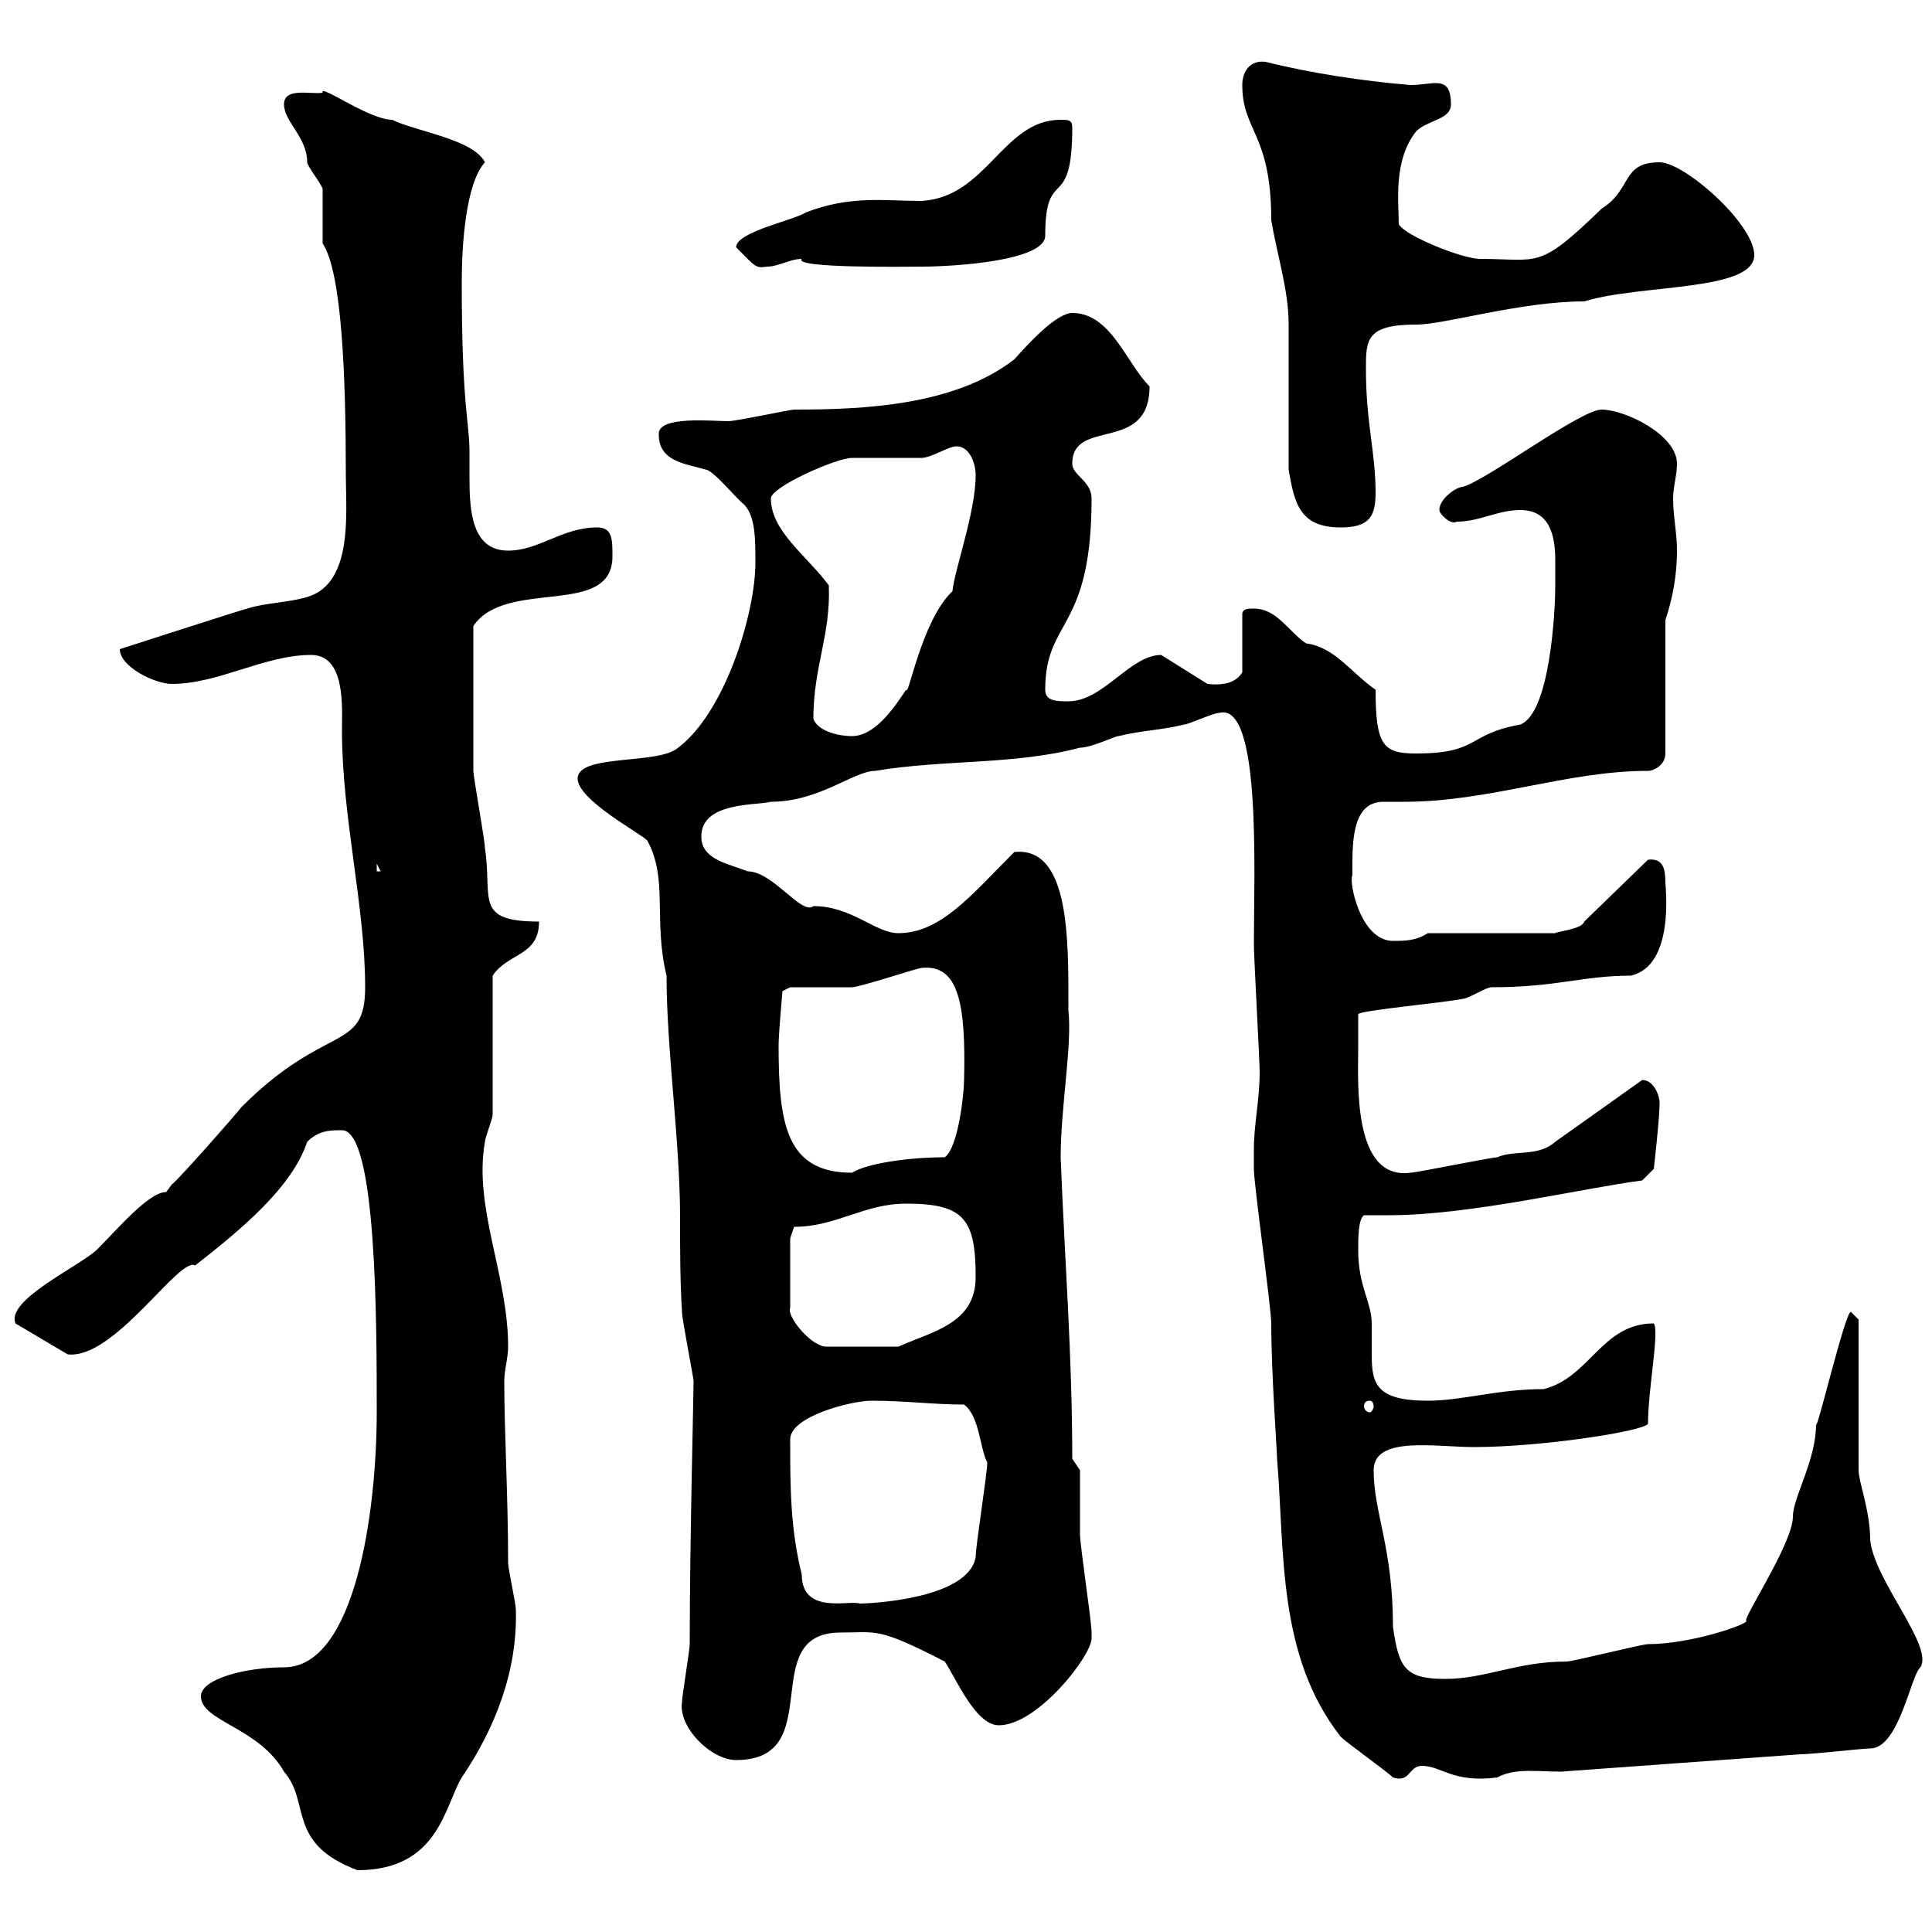 <svg xmlns="http://www.w3.org/2000/svg" xmlns:xlink="http://www.w3.org/1999/xlink" width="300" height="300"><path d="M31.20 263.40C31.20 267.30 40.20 268.20 44.10 275.10C48.30 279.90 44.40 286.20 55.50 290.40C68.10 290.40 69 280.50 71.70 276C76.80 268.50 80.40 259.50 80.10 249.90C80.10 249 78.90 243.60 78.90 242.70C78.90 232.20 78.30 222.30 78.30 214.50C78.30 212.70 78.90 210.90 78.90 209.10C78.90 198 73.50 187.50 75.30 177.30C75.30 176.70 76.50 173.70 76.50 173.10C76.50 169.50 76.50 155.10 76.50 151.50C78.90 147.90 83.70 148.50 83.70 143.10C73.50 143.10 76.50 139.50 75.30 131.70C75.30 130.50 73.50 120.60 73.50 119.70C73.50 115.50 73.50 108.90 73.50 97.20C78.60 89.70 95.10 96 95.10 86.40C95.10 83.70 95.10 81.90 92.70 81.90C87.30 81.90 83.70 85.50 78.90 85.50C73.20 85.50 72.90 79.20 72.90 74.10C72.90 72.60 72.90 71.10 72.90 70.20C72.90 65.40 71.70 63.30 71.70 43.80C71.70 38.10 72.30 28.50 75.30 25.20C73.50 21.60 64.50 20.40 60.90 18.60C57.30 18.60 49.50 12.90 50.10 14.40C48.30 14.70 44.10 13.50 44.10 16.20C44.10 18.90 47.70 21.30 47.70 25.20C47.70 25.80 50.10 28.80 50.10 29.40C50.10 30.60 50.10 36.60 50.10 37.80C53.10 42.30 53.70 58.50 53.70 73.80C53.70 79.50 54.90 90.60 47.70 92.70C44.70 93.60 41.10 93.60 38.40 94.50C38.10 94.50 18.60 100.80 18.60 100.80C18.60 103.50 24 106.20 26.70 106.20C33.90 106.20 41.10 101.70 48.30 101.70C53.70 101.70 53.10 109.80 53.10 113.40C53.10 126.90 56.70 140.70 56.70 153.30C56.70 163.50 50.70 158.70 37.50 171.90C36.60 173.10 27.60 183.30 26.70 183.90C26.70 183.90 25.80 185.10 25.80 185.10C23.10 185.10 18.30 190.80 15 194.10C12 196.80 0.90 201.90 2.40 205.50L10.50 210.30C17.70 211.20 27.90 195 30.30 196.50C37.20 191.10 45.30 184.50 47.70 177.30C49.50 175.50 51.30 175.50 53.10 175.50C58.50 175.50 58.50 205.50 58.50 219.30C58.50 234.60 55.20 258.90 44.10 258.90C38.10 258.90 31.20 260.70 31.20 263.40ZM194.70 178.50C194.70 179.70 194.70 181.50 194.70 181.50C194.70 183.90 197.40 203.10 197.40 205.50C197.40 213.30 198.30 225.30 198.30 226.50C199.50 240.90 198.30 257.10 208.20 269.70C209.10 270.60 215.40 275.10 216.30 276C219 276.90 218.70 274.20 220.80 274.20C223.80 274.20 225.60 276.90 232.50 276C235.20 274.50 238.80 275.10 242.40 275.10C255 274.20 267 273.30 279.60 272.40C281.40 272.40 289.20 271.50 290.40 271.50C294.90 271.50 296.70 260.10 298.20 258.90C300.30 255.60 291 245.40 290.40 239.10C290.40 234.60 288.60 230.10 288.60 228.30L288.60 204.90L287.40 203.70C286.50 203.70 282 222.90 282 221.10C282 226.80 278.40 232.50 278.40 235.50C278.40 239.70 270.30 251.70 271.20 251.70C271.20 252.30 262.50 255.30 255.90 255.30C255 255.30 244.20 258 243.30 258C235.50 258 230.70 260.70 224.40 260.70C218.10 260.70 217.20 258.90 216.30 252.60C216.30 240.30 213.30 234.90 213.30 228.30C213.30 222.90 222.90 224.70 228.90 224.70C239.10 224.70 255 222.30 255.90 221.10C255.90 215.70 257.70 206.70 256.80 205.50C248.70 205.50 246.90 213.90 239.70 215.70C232.50 215.70 227.10 217.50 221.70 217.50C213.60 217.50 213 214.80 213 210.30C213 208.80 213 207.30 213 205.50C213 202.20 210.90 199.80 210.90 194.10C210.90 192.30 210.90 189.30 211.80 188.70C213 188.70 214.50 188.70 215.70 188.70C228.30 188.70 245.70 184.50 255 183.30L256.80 181.50C256.80 181.50 257.70 173.70 257.70 171.30C257.70 170.10 256.80 167.70 255 167.70L241.50 177.30C238.80 179.70 235.20 178.50 232.50 179.70C231.60 179.70 219.90 182.10 219 182.10C210 183.30 210.90 168 210.90 162.90C210.90 162.30 210.90 158.70 210.90 157.50C210.90 156.90 224.40 155.70 227.10 155.10C228 155.10 230.70 153.30 231.60 153.30C241.80 153.30 245.70 151.50 253.20 151.50C260.10 150 258.60 137.70 258.60 137.10C258.60 135 258.30 133.20 255.90 133.50L246 143.10C245.70 144.30 241.80 144.60 241.50 144.90L221.70 144.90C219.90 146.10 218.10 146.10 216.30 146.10C211.20 146.10 209.40 136.80 210 135.90C210 131.40 209.70 124.50 214.80 124.50C215.70 124.50 217.20 124.50 218.10 124.50C231.30 124.50 243.30 119.70 255.90 119.70C256.80 119.70 258.60 118.80 258.60 117L258.60 96.30C259.80 92.70 260.40 89.10 260.40 85.50C260.40 82.80 259.80 80.10 259.80 77.40C259.80 75.60 260.40 73.80 260.40 72C260.40 67.50 252.30 63.60 248.70 63.60C245.40 63.60 230.70 74.70 227.10 75.60C226.20 75.60 223.50 77.40 223.50 79.20C223.50 79.80 225.30 81.60 226.20 81C229.80 81 232.50 79.20 236.10 79.20C240.60 79.20 241.50 83.10 241.50 87C241.50 88.50 241.50 90 241.50 90.90C241.50 95.40 240.60 110.70 236.10 112.50C227.70 114 229.80 117 219.90 117C214.80 117 213.60 115.80 213.60 107.10C209.70 104.40 207.30 100.50 202.80 99.90C200.10 98.10 198.30 94.50 194.70 94.50C193.80 94.50 192.90 94.50 192.90 95.40L192.90 104.40C192 105.90 190.20 106.50 187.50 106.20L180.30 101.70C175.50 101.70 171.30 108.90 165.90 108.90C164.10 108.90 162.30 108.90 162.30 107.10C162.30 96 169.50 98.10 169.50 77.40C169.50 74.70 166.50 73.80 166.50 72C166.50 64.80 178.50 70.50 178.50 60C174.90 56.40 172.50 48.60 166.50 48.60C164.10 48.60 159.90 53.10 157.50 55.80C148.20 63 134.10 63.60 123.30 63.60C122.70 63.60 114.30 65.40 113.10 65.40C110.70 65.40 102 64.50 102.30 67.50C102.30 71.70 106.50 72 109.50 72.90C110.70 72.90 114.30 77.40 115.50 78.30C117.30 80.10 117.30 83.70 117.30 87.30C117.30 95.40 112.50 110.70 105.30 116.10C102.30 118.80 89.70 117 89.70 120.90C89.70 124.20 99.30 129.30 100.50 130.50C103.80 136.50 101.40 142.80 103.50 151.50C103.50 162.90 105.60 177.30 105.60 189C105.60 194.10 105.60 198.90 105.90 203.70C105.90 204.90 107.70 213.90 107.70 214.50C107.70 216.60 107.10 239.70 107.10 255.30C107.10 256.20 105.90 263.40 105.90 264.30C105.30 268.20 110.40 273.30 114.30 273.30C128.70 273.30 117.30 253.50 130.50 253.50C136.20 253.50 136.20 252.60 146.70 258C148.50 260.70 151.50 267.90 155.10 267.90C161.10 267.90 169.50 257.10 169.50 254.40C169.50 253.50 169.50 253.50 169.50 253.50C169.50 251.70 167.70 240 167.70 238.20C167.70 236.40 167.70 230.10 167.70 228.30L166.50 226.50C166.50 210.30 165.30 195.30 164.70 179.70C164.70 171.90 166.50 162.30 165.90 156.90C165.90 146.10 166.20 131.40 157.50 132.30C150.90 138.90 146.10 144.90 139.50 144.90C135.90 144.90 132.30 140.70 126.30 140.70C124.50 142.20 120 135.30 116.10 135.30C113.10 134.10 108.90 133.50 108.90 129.90C108.90 124.50 117.30 125.10 119.70 124.50C127.20 124.50 132.60 119.70 135.90 119.70C146.70 117.90 157.50 118.80 167.70 116.10C169.50 116.10 173.10 114.30 173.70 114.30C177.30 113.40 180.30 113.40 183.90 112.50C184.50 112.50 188.40 110.70 189.30 110.70C195.90 108.90 194.70 135.60 194.70 146.70C194.70 148.50 195.60 164.70 195.60 166.50C195.60 170.70 194.70 174.60 194.70 178.50ZM122.70 223.50C122.70 219.90 132.30 217.50 135.30 217.50C140.70 217.50 144.90 218.10 149.70 218.10C152.10 219.90 152.10 224.70 153.30 227.10C153.30 228.90 151.50 240 151.50 241.80C150.30 248.40 134.70 249 133.50 249C132 248.40 124.50 250.80 124.50 244.50C122.70 237.30 122.70 230.70 122.70 223.50ZM212.70 217.50C213 217.50 213.30 217.80 213.30 218.40C213.30 218.70 213 219.30 212.70 219.30C212.10 219.30 211.80 218.70 211.80 218.40C211.80 217.80 212.10 217.50 212.70 217.50ZM122.70 192.30L123.30 190.50C129.90 190.50 134.10 186.90 140.70 186.90C149.70 186.90 151.50 189.30 151.50 198.30C151.50 205.50 144.90 206.70 139.50 209.10L128.10 209.10C125.70 208.80 122.10 204.30 122.70 203.10ZM120.90 162.30C120.90 160.50 121.50 153.90 121.50 153.90L122.70 153.30C124.50 153.30 130.50 153.30 132.30 153.30C133.50 153.30 142.50 150.30 143.10 150.30C148.80 149.70 150 155.70 149.70 167.70C149.70 169.80 148.80 178.20 146.70 179.70C141.30 179.70 134.70 180.60 132.30 182.10C122.10 182.10 120.90 174.60 120.90 162.30ZM58.50 134.10L59.10 135.30L58.50 135.30ZM126.30 111.60C126.30 103.50 129 98.70 128.70 90.90C125.40 86.40 119.70 82.50 119.70 77.40C119.70 75.60 129.90 71.10 132.30 71.10C133.50 71.10 142.50 71.10 143.10 71.10C144.60 71.10 147.30 69.30 148.50 69.30C150.60 69.30 151.50 72 151.50 73.80C151.50 79.50 148.20 88.50 147.90 91.80C143.10 96.30 141 108.60 140.70 107.10C138.90 109.80 135.90 114.30 132.30 114.30C129.90 114.30 126.90 113.40 126.30 111.60ZM200.10 72.90C201 78.30 201.90 81.90 208.20 81.90C212.70 81.90 213.60 80.10 213.60 76.50C213.60 70.20 212.10 65.70 212.10 57.30C212.10 52.80 212.10 50.40 219.90 50.40C224.40 50.40 236.10 46.80 246 46.80C254.70 44.10 272.40 45.30 272.40 39.60C272.40 34.80 261.60 25.20 257.70 25.20C251.70 25.20 253.50 29.40 248.70 32.40C238.80 42 239.10 40.20 229.80 40.20C227.10 40.20 218.10 36.60 217.20 34.80C217.20 31.50 216.30 24.90 219.90 20.40C221.70 18.60 225.30 18.60 225.30 16.20C225.30 13.50 224.40 12.90 222.90 12.90C222 12.90 220.50 13.20 219 13.20C211.80 12.60 203.70 11.40 196.50 9.60C194.10 9.30 192.90 11.10 192.90 13.20C192.90 20.40 197.40 20.70 197.40 34.20C198.30 39.60 200.10 45 200.10 50.40C200.10 54 200.10 69.30 200.10 72.90ZM114.30 38.40C117.30 41.40 117.30 41.70 119.10 41.40C120.90 41.40 122.70 40.20 124.50 40.20C123 41.70 141.30 41.40 143.10 41.40C148.20 41.40 162.30 40.50 162.30 36.60C162.30 25.50 166.50 33.30 166.50 19.80C166.50 18.60 165.90 18.60 164.70 18.60C155.70 18.60 153.30 30.60 143.10 31.20C137.40 31.20 132 30.30 125.10 33C123.30 34.20 114.30 36 114.30 38.40Z"/></svg>